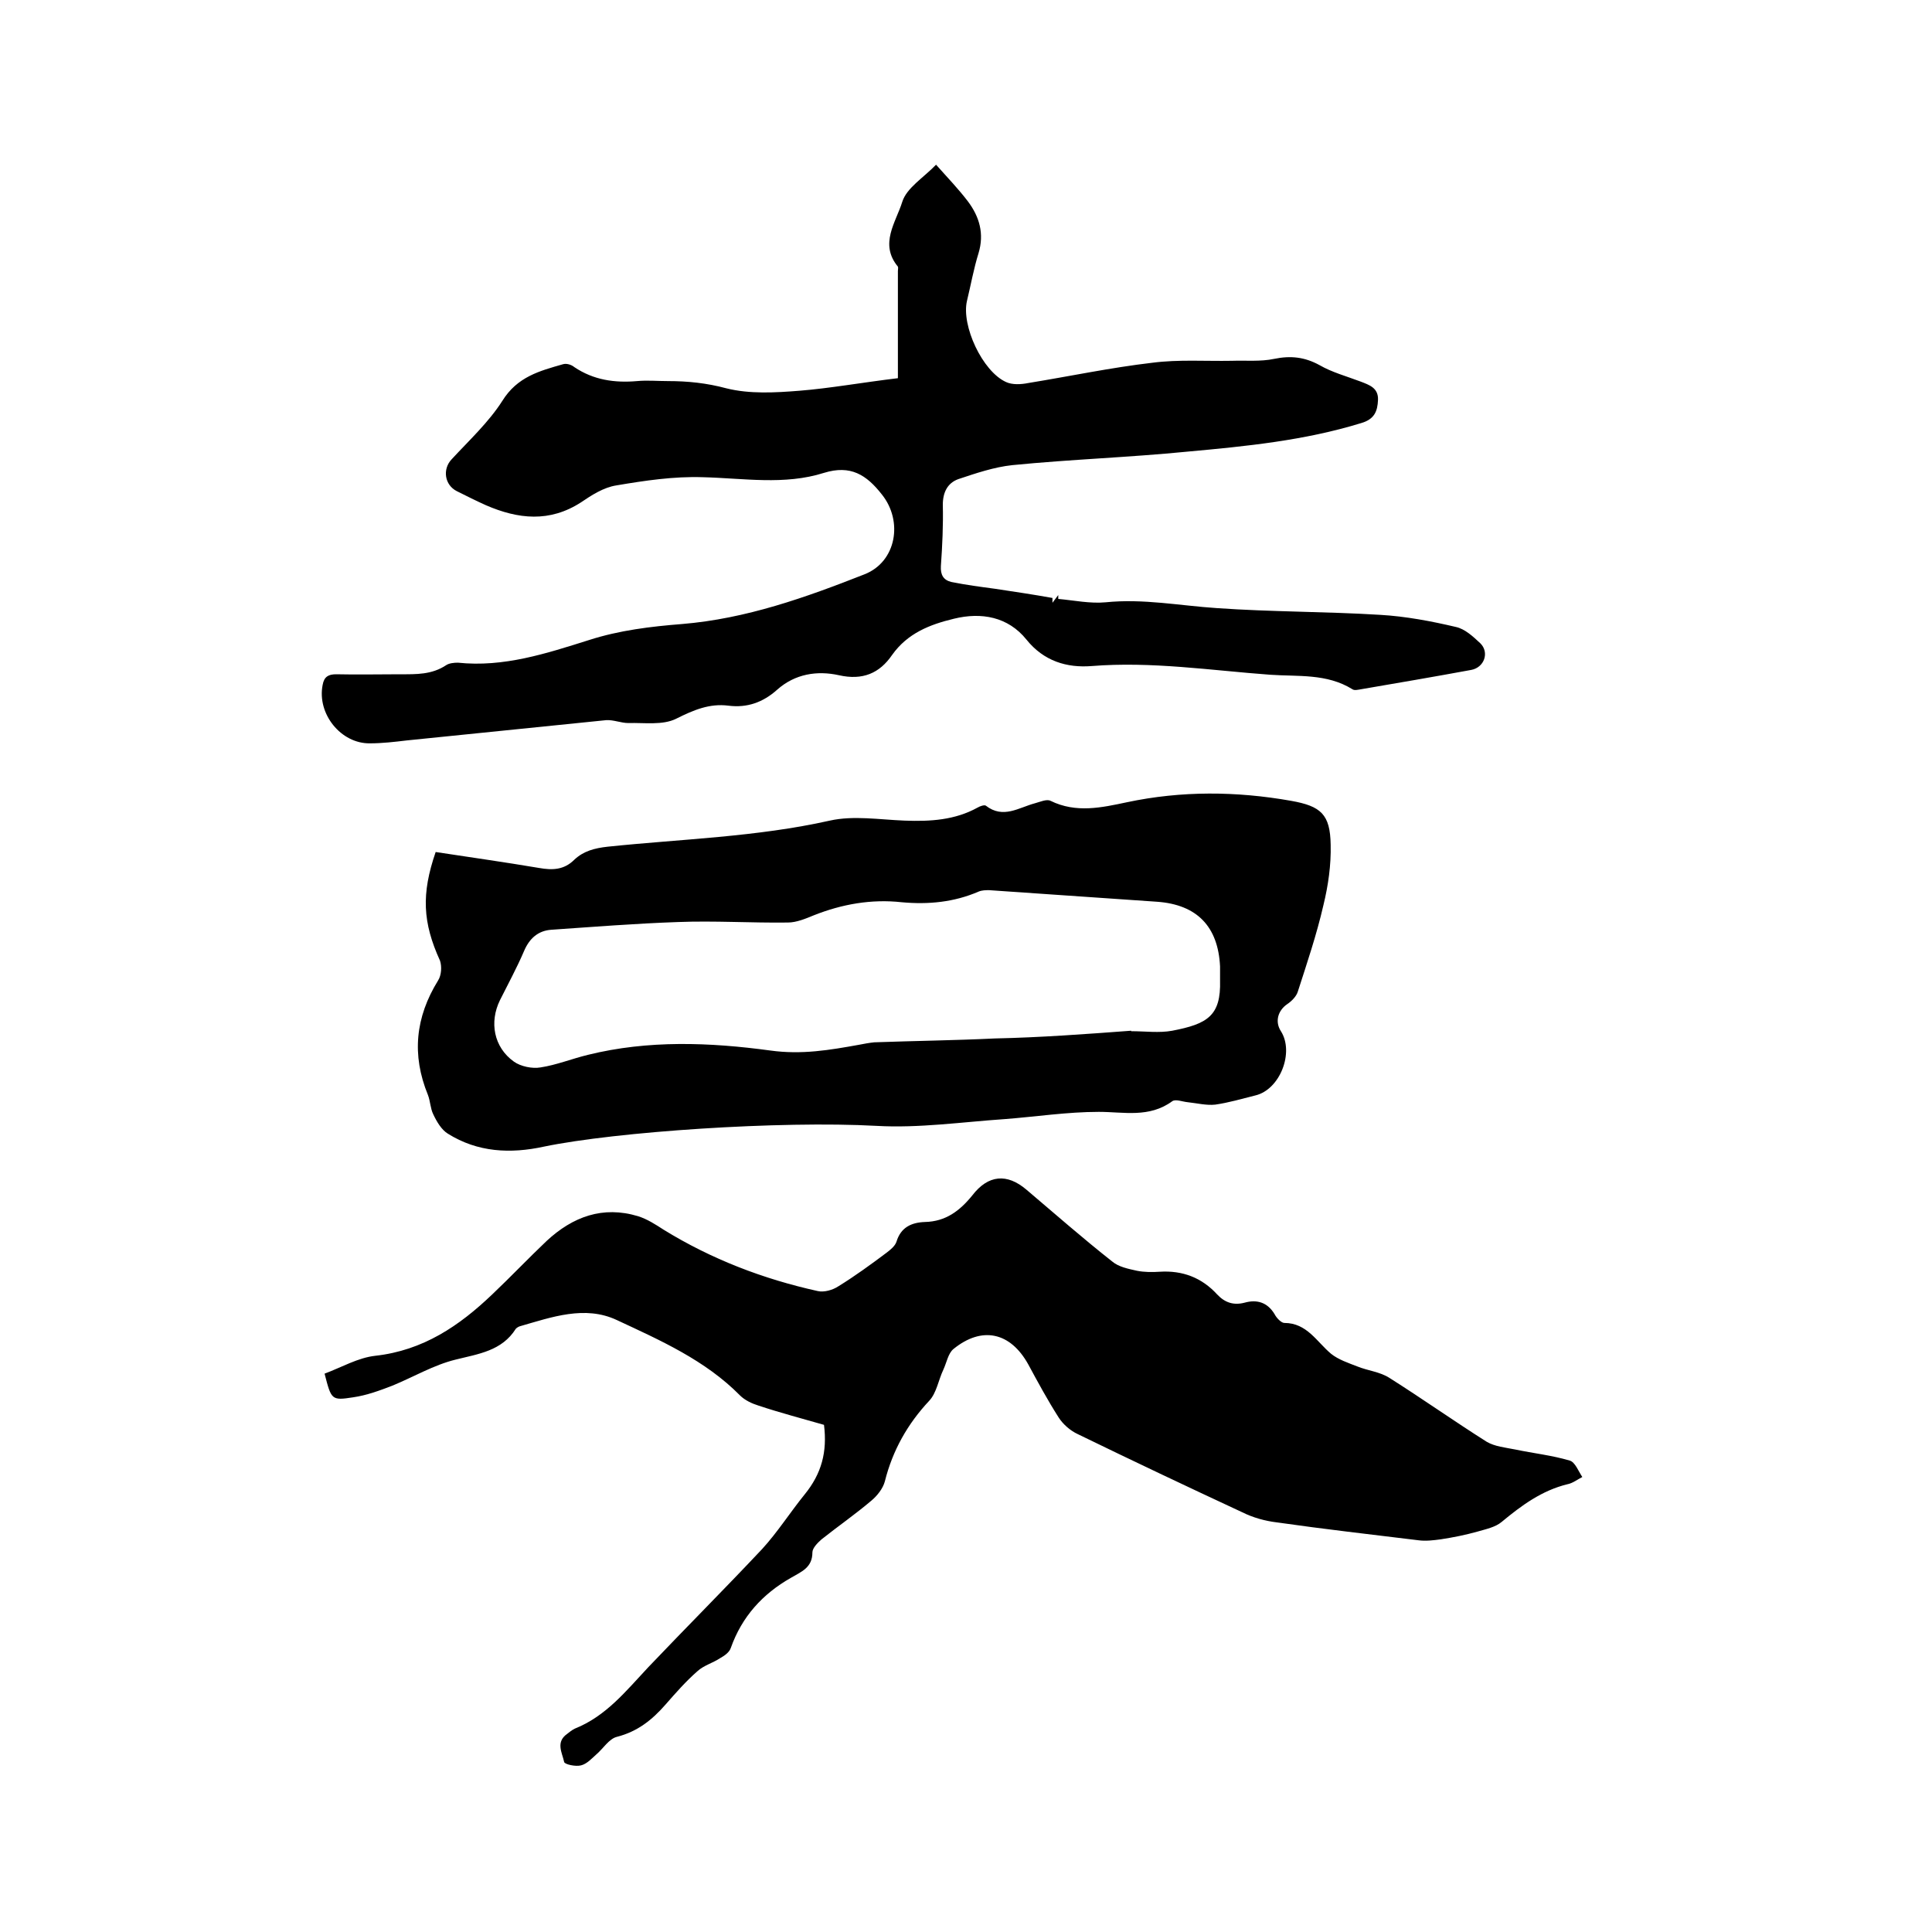 <svg enable-background="new 0 0 400 400" viewBox="0 0 400 400" xmlns="http://www.w3.org/2000/svg"><path d="m185.9 78.3c0-7.8 0-15 0-22.2 0-.3.1-.7 0-.9-3.9-4.7-.4-9.2.9-13.4.9-2.9 4.4-5 7-7.7 2.5 2.8 4.7 5.1 6.6 7.6 2.4 3.2 3.4 6.7 2.2 10.7-1 3.2-1.6 6.6-2.4 9.9-1.2 5.1 3.2 14.6 8.1 16.8 1.3.6 3.1.5 4.6.2 8.6-1.4 17.1-3.2 25.7-4.2 5.4-.7 11-.3 16.4-.4 2.9-.1 6 .2 8.8-.4 3.4-.7 6.3-.4 9.4 1.3 2.6 1.5 5.6 2.3 8.5 3.4 1.8.7 3.7 1.3 3.6 3.8-.1 2.3-.7 4-3.5 4.8-11.7 3.6-23.8 4.8-35.9 5.9-12.1 1.2-24.2 1.6-36.3 2.8-3.8.4-7.6 1.7-11.2 2.9-2.2.8-3.2 2.7-3.2 5.3.1 4.2-.1 8.5-.4 12.7-.1 1.8.5 2.9 2.2 3.3 3 .6 6 1 9 1.4 4 .6 8 1.2 11.9 1.9v1c.4-.5.8-1.1 1.2-1.6v.8c3.3.3 6.6 1 9.8.7 7.8-.8 15.4.7 23 1.2 11.3.8 22.6.7 33.9 1.4 5.2.3 10.5 1.3 15.6 2.5 1.9.4 3.6 2 5.1 3.4 1.9 1.9.8 5-1.9 5.5-7.6 1.4-15.2 2.7-22.8 4-.6.1-1.4.3-1.8 0-5.3-3.3-11.3-2.6-17-3-12.3-.9-24.6-2.8-37-1.8-5.1.4-9.9-1-13.5-5.5-3.8-4.7-9.3-5.7-15-4.3-5 1.2-9.6 3-12.8 7.5-2.6 3.8-6.1 5.3-11 4.2-4.5-1-9.1-.3-12.8 3-2.9 2.6-6.2 3.8-10.1 3.3s-7.2.9-10.8 2.7c-2.8 1.4-6.6.8-9.9.9-1.5 0-3.1-.7-4.6-.6-13.8 1.4-27.6 2.8-41.3 4.2-2.5.3-5.1.6-7.6.6-6 .1-11-6.1-9.8-12.1.3-1.7 1.2-2.2 2.8-2.2 4.4.1 8.9 0 13.3 0 3.3 0 6.5.1 9.5-1.9.6-.4 1.6-.5 2.4-.5 9.5 1 18.3-1.9 27.2-4.7 6.2-2 12.8-2.8 19.2-3.3 13.3-1.1 25.6-5.5 37.8-10.3 6.6-2.6 8-11 3.6-16.5-3.2-4.1-6.5-6.2-12-4.5-8.2 2.6-16.7 1.1-25.1.9-6-.2-12 .7-17.9 1.7-2.6.4-5.1 2-7.3 3.5-6.5 4.2-13 3.5-19.7.6-2-.9-4-1.9-6-2.9-2.6-1.3-3-4.6-1.1-6.6 3.6-3.9 7.7-7.7 10.5-12.1 3.1-5 7.7-6.2 12.6-7.6.7-.2 1.7.1 2.3.6 4 2.7 8.4 3.3 13 2.9 2.1-.2 4.2 0 6.4 0 4.1 0 8 .4 12.1 1.5 4.8 1.2 10.1.9 15.1.5 6.3-.5 12.9-1.7 20.4-2.6z"/><path d="m170.6 295c-4.5-1.3-9.1-2.5-13.6-4-1.3-.4-2.8-1.1-3.8-2.1-7.2-7.3-16.5-11.4-25.5-15.6-6.6-3.1-13.5-.6-20.1 1.3-.3.1-.6.3-.8.5-2.9 4.6-7.7 5.2-12.5 6.4-4.5 1.1-8.7 3.6-13.1 5.4-2.6 1-5.3 2-8.1 2.4-4.5.7-4.5.5-5.9-4.9 3.5-1.3 6.9-3.3 10.5-3.7 9.9-1.1 17.4-6.2 24.2-12.7 3.8-3.6 7.5-7.5 11.3-11.1 5.4-5 11.6-7.3 18.9-5.1 1.9.6 3.6 1.7 5.3 2.8 9.9 6.1 20.6 10.2 31.9 12.7 1.3.3 3.1-.2 4.3-1 3.4-2.1 6.7-4.5 9.9-6.9.8-.6 1.8-1.4 2.1-2.3.9-3 3.1-4 5.9-4.1 4.3-.1 7.2-2.3 9.8-5.5 3.3-4.3 7.2-4.6 11.2-1.2 5.9 5 11.7 10.1 17.8 14.9 1.3 1.1 3.3 1.5 5.1 1.9 1.5.3 3.2.3 4.7.2 4.7-.3 8.7 1.2 11.9 4.7 1.6 1.7 3.4 2.3 5.7 1.7 2.5-.7 4.7-.1 6.2 2.4.4.8 1.4 1.8 2 1.8 4.7 0 6.7 3.9 9.7 6.4 1.5 1.2 3.6 1.9 5.4 2.6 2.2.9 4.7 1.1 6.7 2.4 6.8 4.3 13.3 8.9 20.1 13.2 1.7 1 3.9 1.2 5.9 1.6 3.8.8 7.6 1.2 11.3 2.3 1.1.3 1.8 2.2 2.6 3.4-1 .5-2 1.3-3.1 1.5-5.3 1.3-9.5 4.4-13.6 7.8-1.3 1.1-3.3 1.5-5 2-2.5.7-5 1.2-7.6 1.6-1.5.2-3.1.4-4.6.2-9.8-1.2-19.5-2.3-29.3-3.7-2.5-.3-5-1-7.2-2.1-11.4-5.3-22.8-10.7-34.1-16.2-1.5-.7-3-2-3.9-3.4-2.3-3.6-4.3-7.3-6.3-11-3.7-6.7-9.6-8-15.5-3.2-1.1.9-1.4 2.8-2.1 4.3-1 2.1-1.4 4.8-2.9 6.4-4.5 4.8-7.6 10.3-9.2 16.7-.4 1.5-1.6 3-2.8 4-3.3 2.8-6.9 5.3-10.3 8-.8.7-1.9 1.8-1.9 2.7 0 3.2-2.3 4-4.5 5.3-5.8 3.3-10.1 8-12.4 14.5-.3.9-1.3 1.6-2.2 2.1-1.5 1-3.4 1.5-4.7 2.7-2.4 2.1-4.5 4.5-6.6 6.9-2.8 3.2-5.8 5.6-10.1 6.7-1.6.4-2.8 2.4-4.2 3.6-1 .9-2 2-3.2 2.3-1.1.3-3.4-.2-3.5-.7-.4-1.9-1.8-4.1.6-5.8.5-.4 1-.8 1.6-1.1 6.5-2.6 10.6-7.8 15.2-12.7 7.8-8.2 15.8-16.2 23.6-24.5 3.2-3.5 5.8-7.6 8.8-11.3 3.5-4.3 4.7-8.8 4-14.4z"/><path d="m90.2 176.4c7.2 1.1 14.3 2.1 21.4 3.3 2.8.5 5.2.4 7.3-1.7 1.9-1.8 4.2-2.4 6.9-2.7 15.3-1.6 30.8-2 46-5.4 4.9-1.1 10.3-.2 15.5 0 5.3.2 10.4-.1 15.1-2.7.5-.3 1.4-.6 1.7-.4 3.6 2.8 6.8.4 10.2-.5 1.1-.3 2.4-.9 3.2-.5 5.3 2.6 10.6 1.4 15.8.3 11.3-2.4 22.7-2.3 34-.3 6.2 1.1 8.1 2.8 8.2 9.1.1 4.2-.5 8.4-1.5 12.5-1.4 6.1-3.4 12-5.3 17.9-.3 1-1.3 2-2.2 2.6-1.9 1.3-2.6 3.6-1.3 5.6 2.8 4.4-.2 12.1-5.3 13.3-2.8.7-5.5 1.5-8.3 1.9-1.8.2-3.8-.3-5.7-.5-1.1-.1-2.5-.7-3.2-.2-4.8 3.5-10 2.2-15.2 2.2-6.5 0-13 1-19.5 1.5-8.8.6-17.8 1.9-26.5 1.4-19.9-1.1-54 1.2-68.9 4.3-6.9 1.5-13.7 1.2-19.9-2.7-1.3-.8-2.3-2.5-3-4-.6-1.2-.6-2.7-1.1-4-3.4-8.3-2.6-16.1 2.1-23.7.7-1.1.8-2.9.4-4.1-3.6-7.9-3.9-13.8-.9-22.5zm144 37v.1c2.9 0 5.8.4 8.5-.1 7.3-1.4 10.1-3.1 9.9-10.4 0-1 0-1.9 0-2.9-.4-8.3-4.8-12.8-13-13.4-11.6-.8-23.2-1.6-34.8-2.4-.7 0-1.5 0-2.2.3-5.1 2.2-10.4 2.7-15.9 2.2-6.3-.7-12.4.4-18.2 2.7-1.7.7-3.6 1.5-5.4 1.5-7.6.1-15.2-.4-22.8-.1-8.7.3-17.5 1-26.2 1.6-2.7.2-4.5 1.8-5.6 4.4-1.5 3.5-3.3 6.8-5 10.2-2.2 4.5-1.3 9.7 2.9 12.7 1.4 1 3.8 1.5 5.5 1.2 3.3-.5 6.5-1.8 9.8-2.6 12.5-3.1 25.3-2.6 37.8-.9 6.5.9 12.3-.1 18.4-1.2 1-.2 2.1-.4 3.1-.5 8.3-.3 16.7-.4 25-.8 9.4-.2 18.8-.9 28.2-1.6z"/></svg>